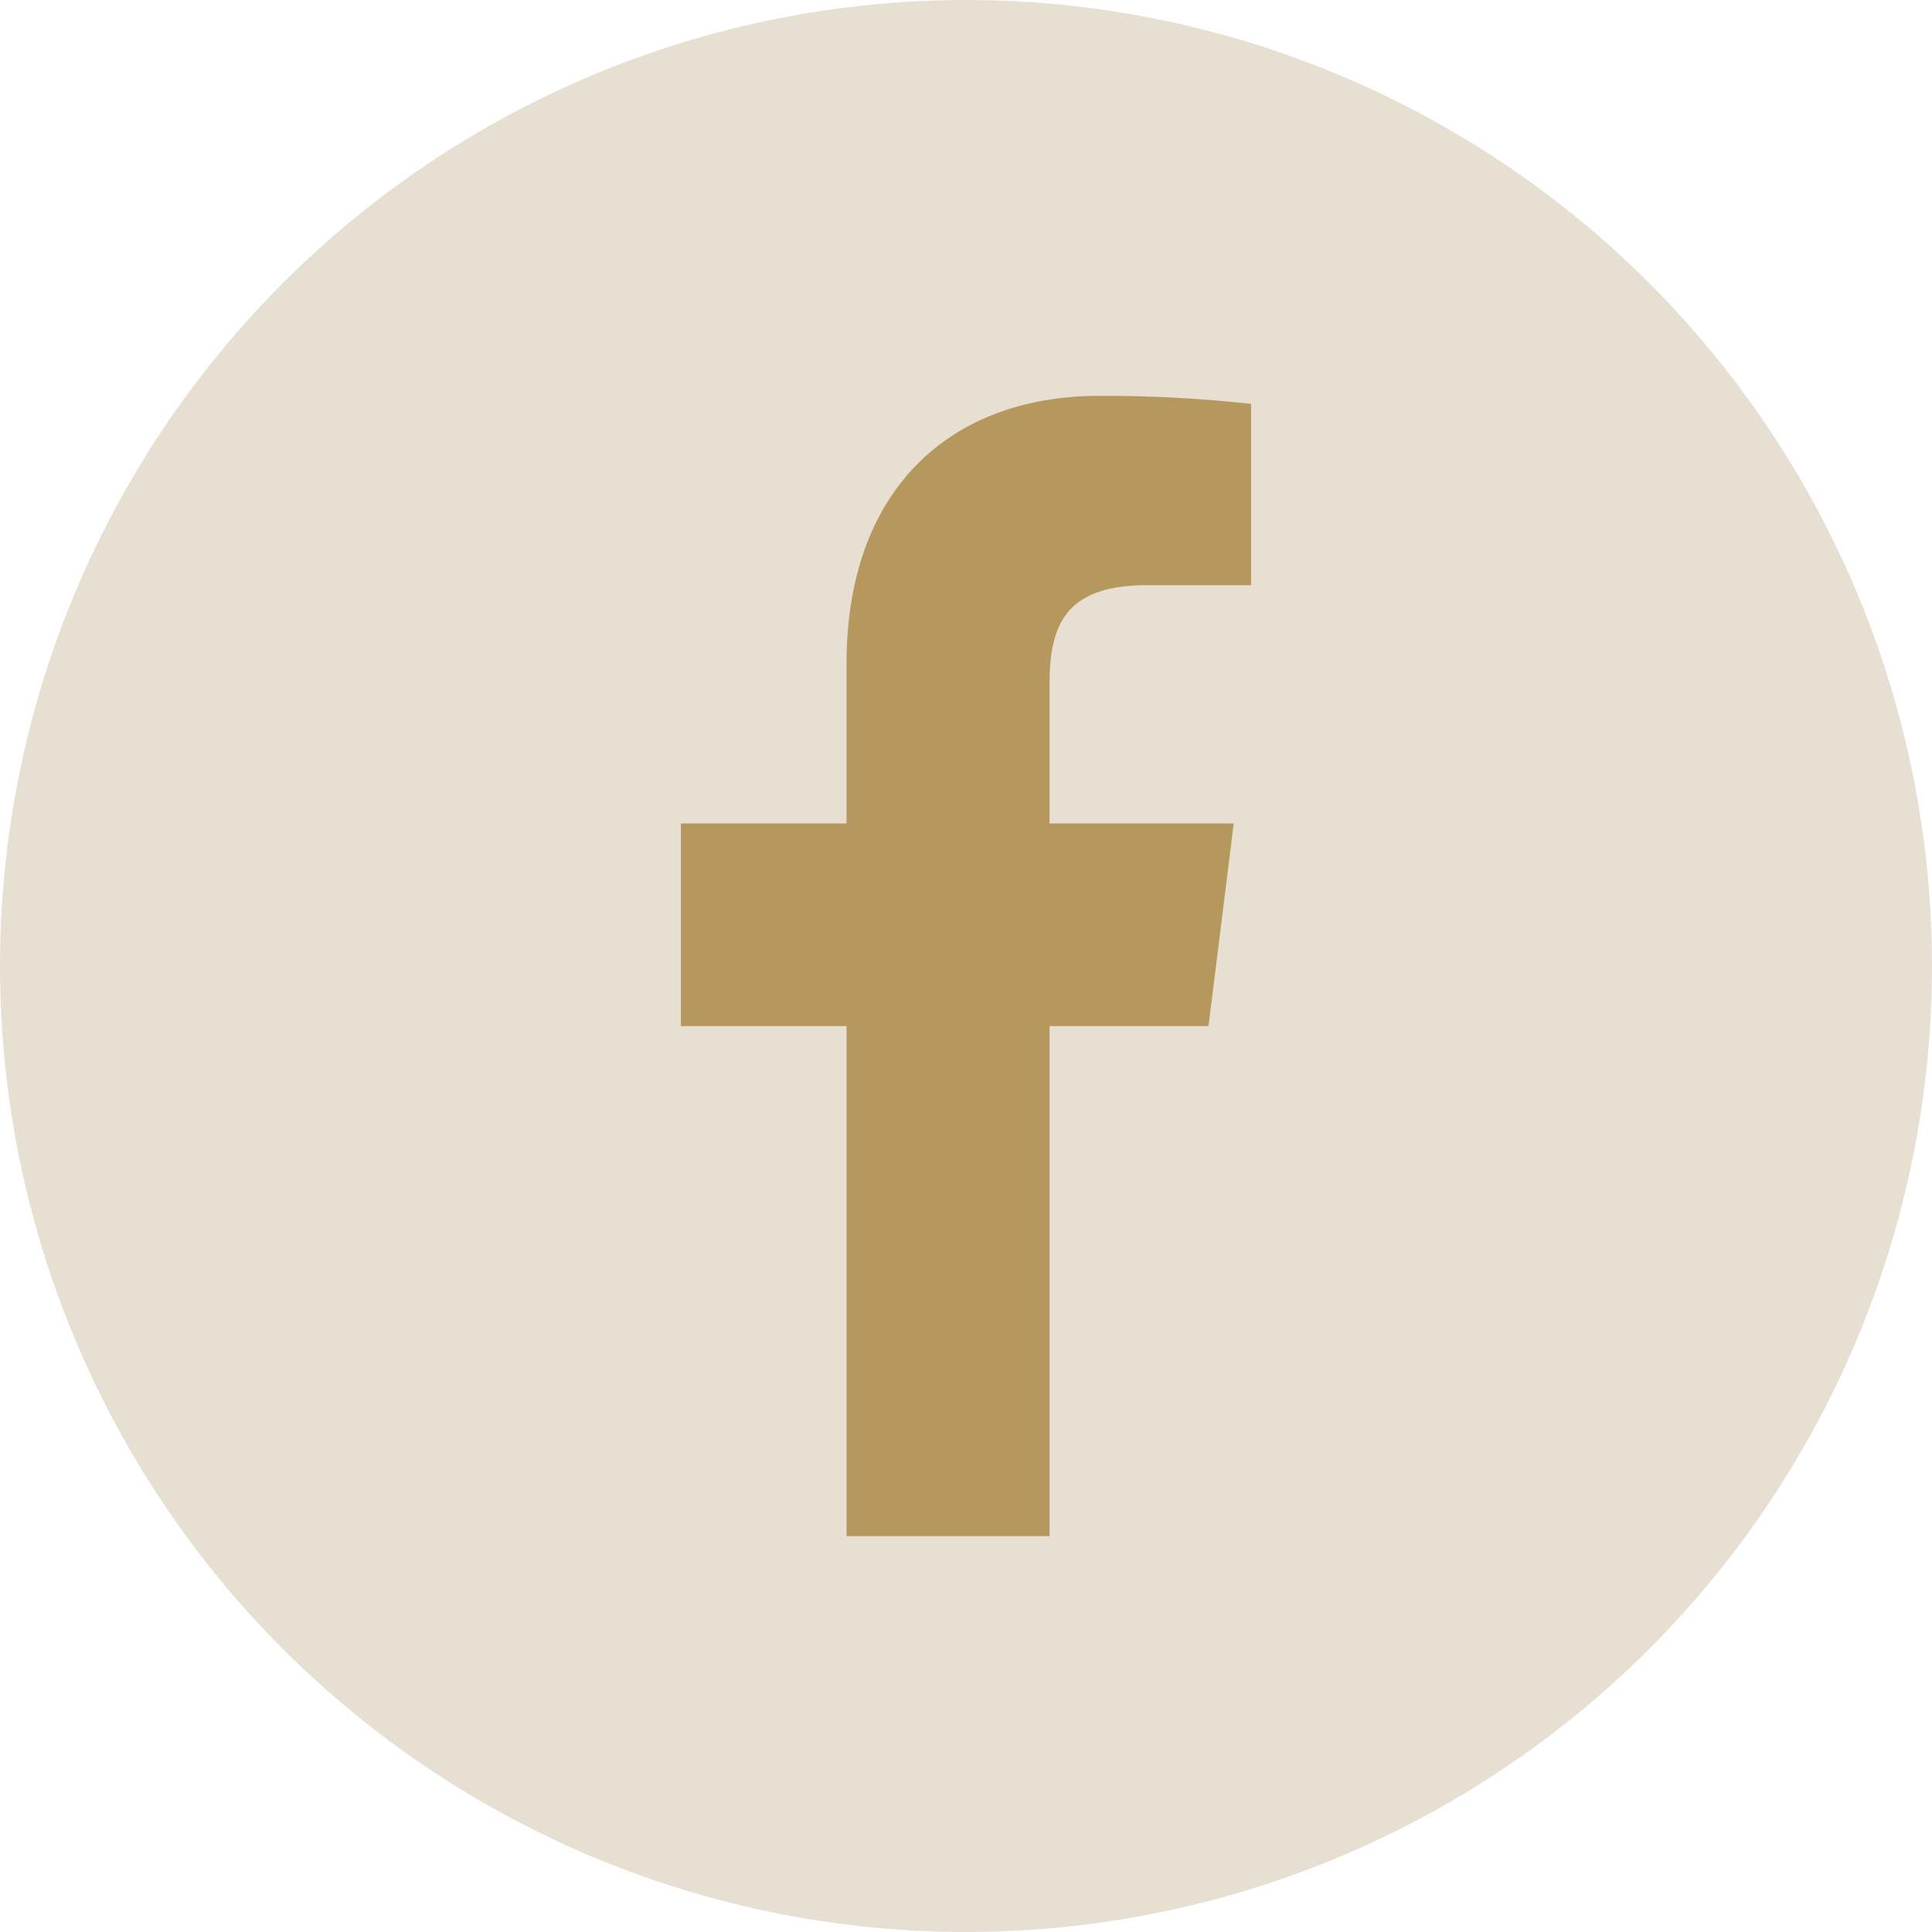 <svg xmlns="http://www.w3.org/2000/svg" width="50" height="50" viewBox="0 0 50 50">
  <g id="Group_15375" data-name="Group 15375" transform="translate(-812.593 -4704.593)">
    <circle id="Ellipse_51" data-name="Ellipse 51" cx="25" cy="25" r="25" transform="translate(812.593 4704.593)" fill="#e8dfd3"/>
    <g id="facebook_icon" data-name="facebook icon" transform="translate(830.215 4714.838)">
      <g id="facebookicon">
        <path id="facebookicon-2" data-name="facebookicon" d="M18.249,4.9h2.694V.208A34.786,34.786,0,0,0,17.018,0c-3.884,0-6.545,2.443-6.545,6.933v4.132H6.187v5.245h4.286v13.2h5.255v-13.2h4.113l.653-5.245H15.727V7.453C15.728,5.937,16.136,4.9,18.249,4.9Z" transform="translate(-6.187 0)" fill="#b6985f"/>
      </g>
    </g>
  </g>
</svg>

